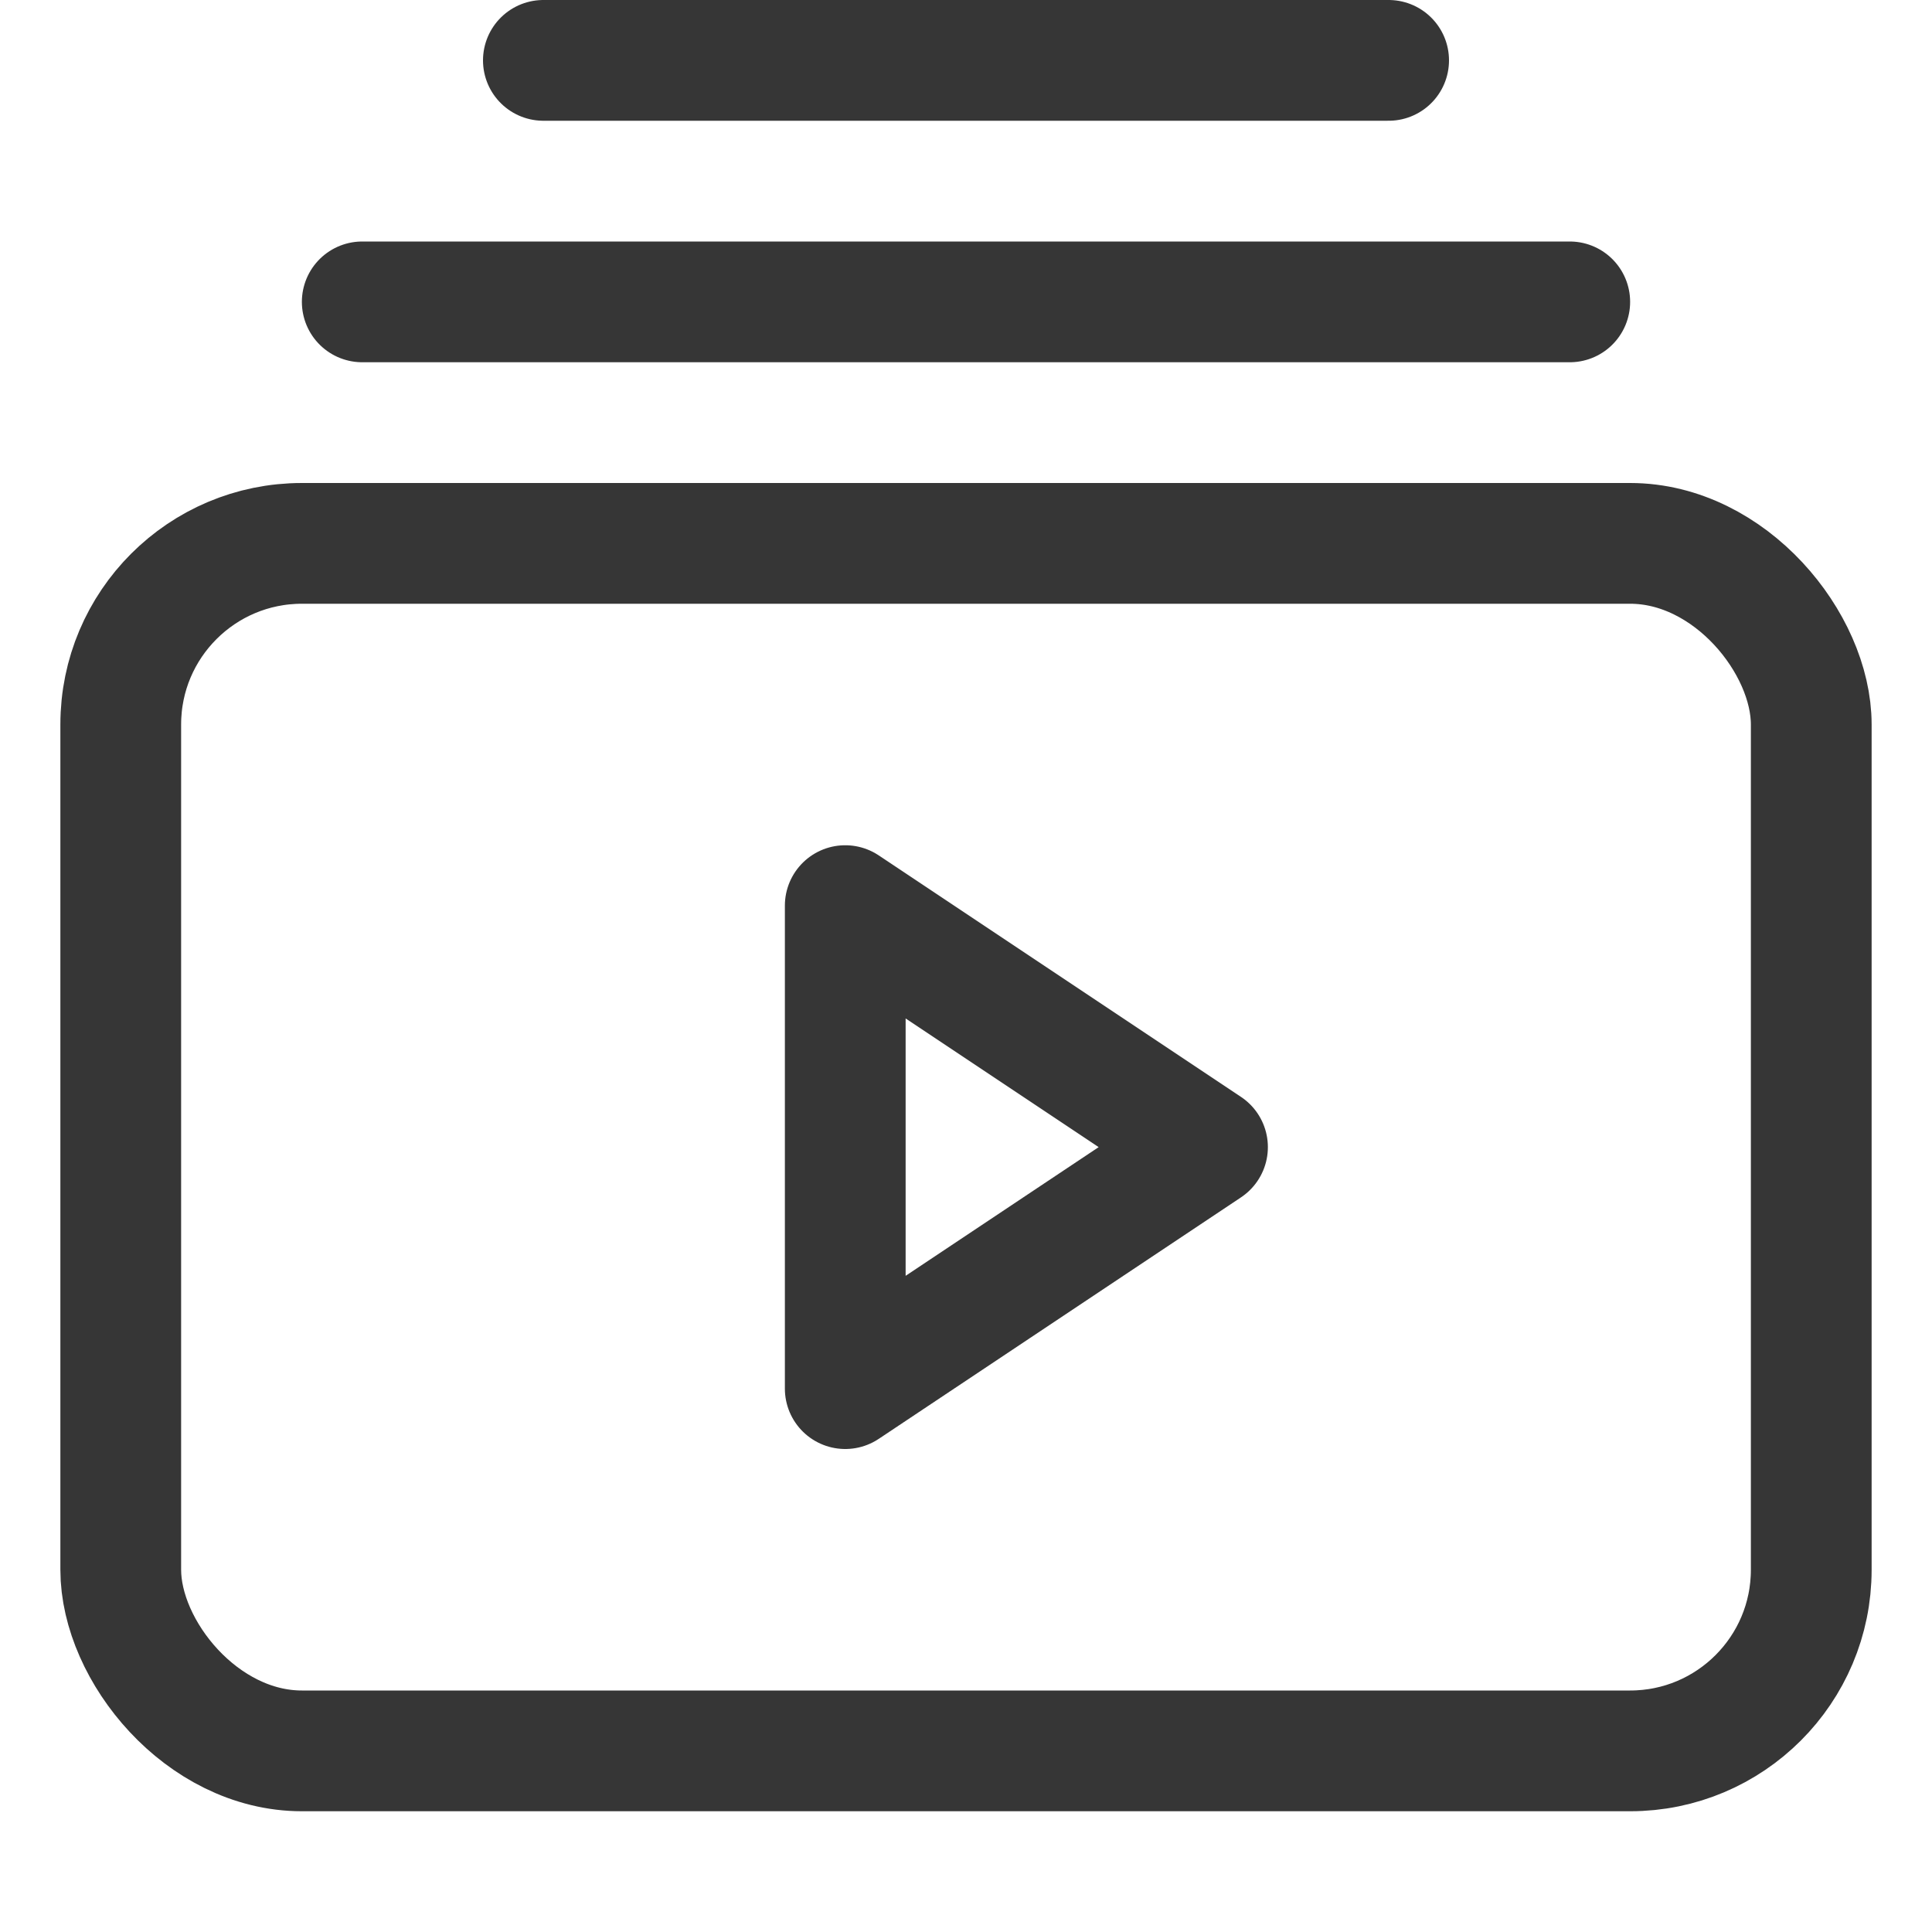 <svg xmlns="http://www.w3.org/2000/svg" width="32" height="32" viewBox="0 0 32 32"><g class="nc-icon-wrapper" stroke-linecap="round" stroke-linejoin="round" stroke-width="2" fill="#363636" stroke="#363636"><line x1="6" y1="5" x2="26" y2="5" fill="none" stroke="#363636" stroke-miterlimit="10"/><line x1="9" y1="1" x2="23" y2="1" fill="none" stroke="#363636" stroke-miterlimit="10"/><rect x="2" y="9" width="28" height="20" rx="3" fill="none" stroke="#363636" stroke-miterlimit="10"/><polygon points="14 15 20 19 14 23 14 15" fill="none" stroke-miterlimit="10" data-color="color-2"/></g></svg>